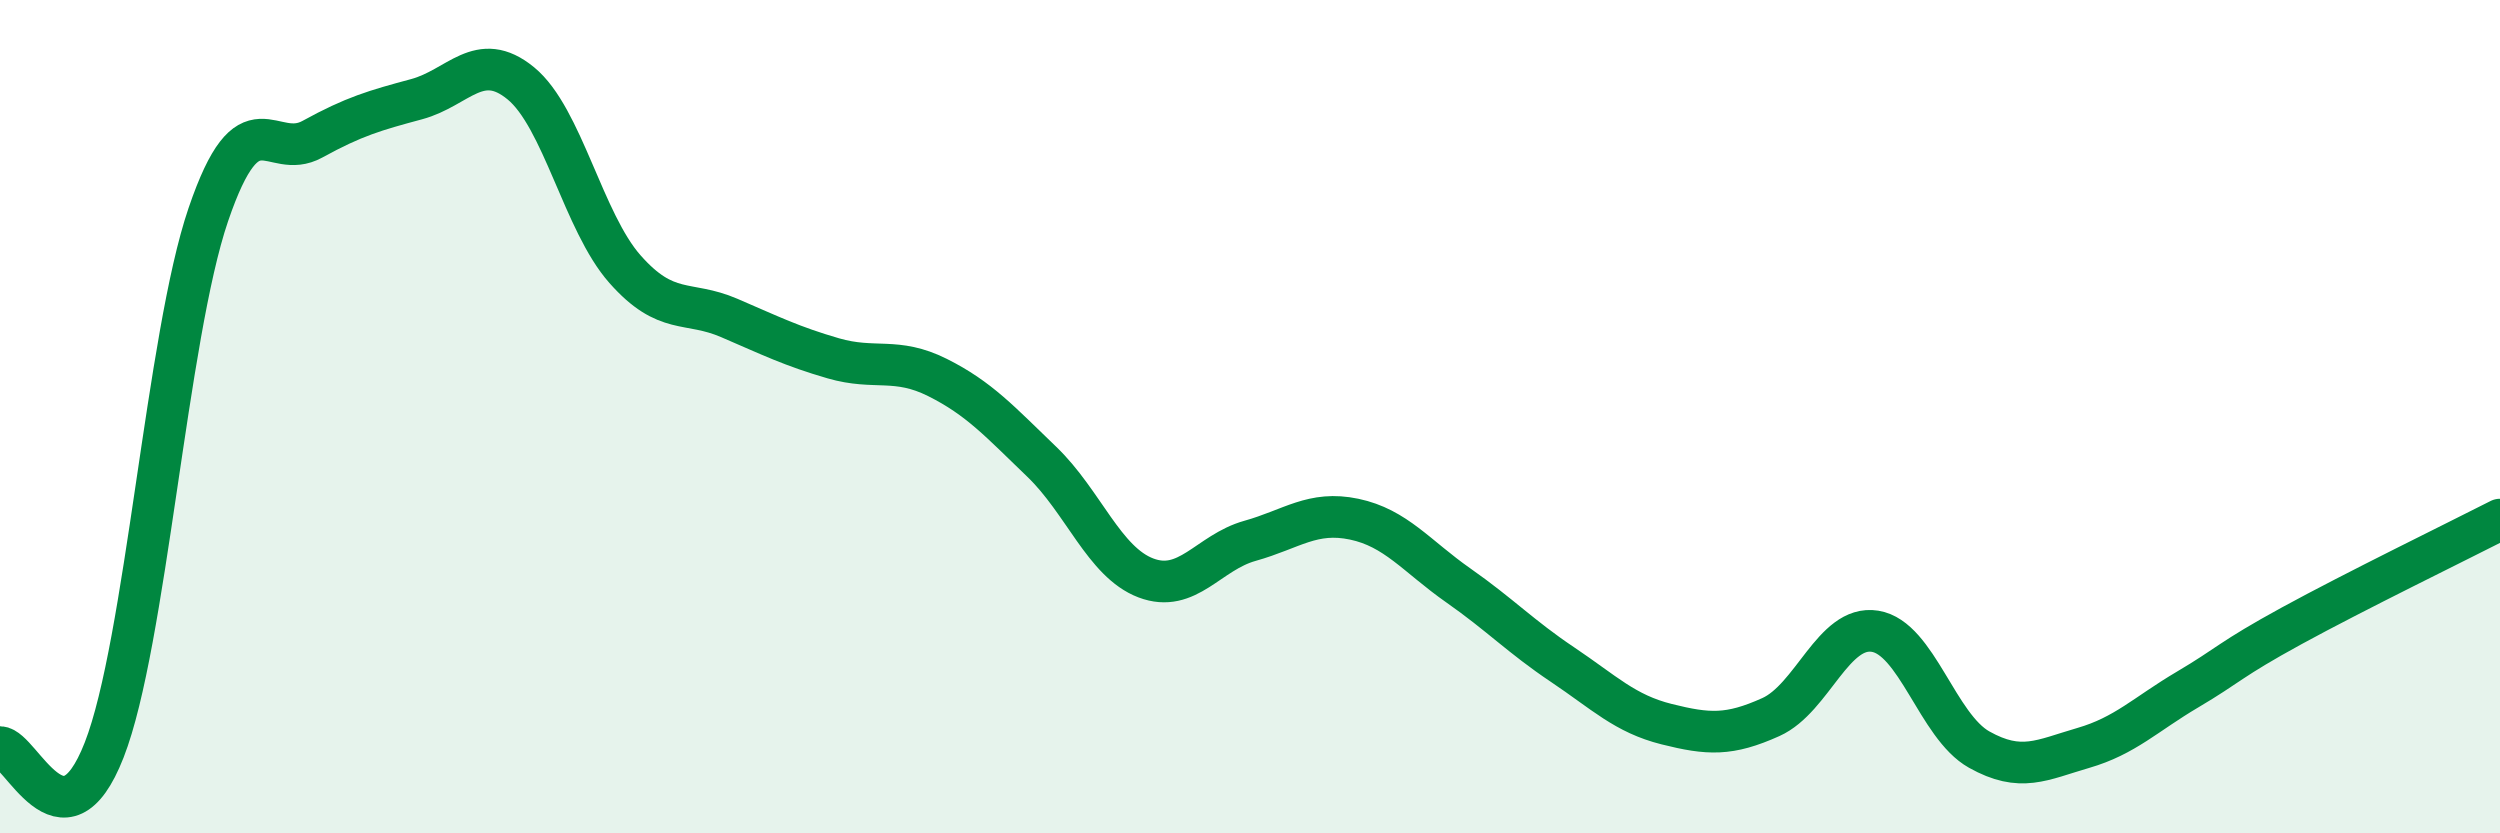 
    <svg width="60" height="20" viewBox="0 0 60 20" xmlns="http://www.w3.org/2000/svg">
      <path
        d="M 0,17.93 C 0.5,17.94 1.5,20.56 2.5,18 C 3.5,15.44 4,8.08 5,5.15 C 6,2.22 6.5,3.89 7.5,3.34 C 8.5,2.79 9,2.65 10,2.38 C 11,2.11 11.5,1.18 12.5,2 C 13.5,2.82 14,5.33 15,6.46 C 16,7.59 16.5,7.2 17.5,7.63 C 18.5,8.06 19,8.31 20,8.6 C 21,8.89 21.5,8.56 22.5,9.06 C 23.5,9.56 24,10.12 25,11.08 C 26,12.04 26.5,13.49 27.5,13.87 C 28.5,14.25 29,13.26 30,12.98 C 31,12.7 31.5,12.25 32.5,12.46 C 33.5,12.67 34,13.35 35,14.05 C 36,14.75 36.5,15.28 37.5,15.95 C 38.5,16.62 39,17.13 40,17.38 C 41,17.63 41.5,17.66 42.5,17.21 C 43.5,16.76 44,14.99 45,15.15 C 46,15.31 46.5,17.43 47.5,17.99 C 48.5,18.55 49,18.24 50,17.95 C 51,17.66 51.5,17.14 52.5,16.55 C 53.5,15.96 53.5,15.84 55,15.02 C 56.5,14.2 59,12.98 60,12.47L60 20L0 20Z"
        fill="#008740"
        opacity="0.1"
        stroke-linecap="round"
        stroke-linejoin="round"
      />
      <path
        d="M 0,17.93 C 0.5,17.94 1.5,20.56 2.5,18 C 3.5,15.44 4,8.08 5,5.15 C 6,2.22 6.5,3.89 7.5,3.34 C 8.5,2.79 9,2.65 10,2.38 C 11,2.11 11.5,1.18 12.5,2 C 13.5,2.82 14,5.33 15,6.46 C 16,7.59 16.5,7.2 17.5,7.63 C 18.5,8.06 19,8.31 20,8.6 C 21,8.89 21.5,8.56 22.5,9.06 C 23.5,9.56 24,10.12 25,11.08 C 26,12.04 26.5,13.49 27.5,13.87 C 28.5,14.25 29,13.26 30,12.98 C 31,12.7 31.5,12.25 32.5,12.46 C 33.5,12.67 34,13.35 35,14.05 C 36,14.75 36.5,15.28 37.5,15.95 C 38.5,16.62 39,17.13 40,17.38 C 41,17.63 41.5,17.66 42.5,17.21 C 43.5,16.76 44,14.99 45,15.15 C 46,15.31 46.5,17.43 47.5,17.99 C 48.5,18.55 49,18.24 50,17.95 C 51,17.66 51.5,17.14 52.5,16.55 C 53.5,15.96 53.5,15.84 55,15.02 C 56.5,14.2 59,12.98 60,12.47"
        stroke="#008740"
        stroke-width="1"
        fill="none"
        stroke-linecap="round"
        stroke-linejoin="round"
      />
    </svg>
  